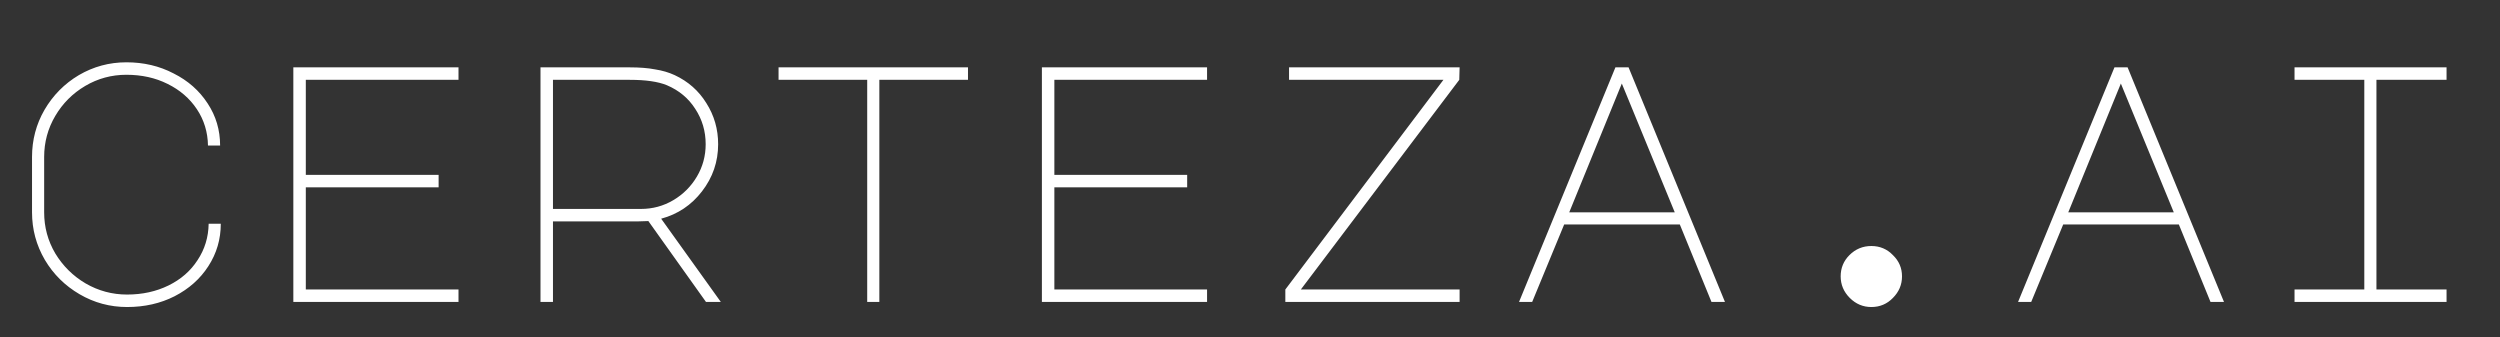 <svg width="356" height="48" viewBox="0 0 356 48" fill="none" xmlns="http://www.w3.org/2000/svg">
<rect x="0" y="0" width="356" height="48" fill="#333333" stroke="none"/>
<g clip-path="url(#clip0_4_4)">
<path d="M6.288 30.232C6.288 32.344 6.816 34.296 7.872 36.088C8.96 37.88 10.4 39.304 12.192 40.36C14.016 41.416 15.984 41.944 18.096 41.944C20.272 41.944 22.24 41.512 24 40.648C25.76 39.784 27.136 38.584 28.128 37.048C29.152 35.512 29.68 33.784 29.712 31.864H31.44C31.44 34.072 30.848 36.088 29.664 37.912C28.512 39.704 26.912 41.128 24.864 42.184C22.848 43.208 20.592 43.72 18.096 43.72C15.664 43.72 13.408 43.112 11.328 41.896C9.248 40.68 7.6 39.048 6.384 37C5.168 34.92 4.56 32.664 4.56 30.232V22.36C4.56 19.928 5.152 17.688 6.336 15.64C7.552 13.56 9.184 11.912 11.232 10.696C13.312 9.48 15.568 8.872 18 8.872C20.464 8.872 22.704 9.4 24.72 10.456C26.768 11.48 28.384 12.904 29.568 14.728C30.752 16.52 31.344 18.52 31.344 20.728H29.616C29.584 18.808 29.056 17.08 28.032 15.544C27.008 14.008 25.616 12.808 23.856 11.944C22.128 11.08 20.176 10.648 18 10.648C15.888 10.648 13.936 11.176 12.144 12.232C10.352 13.288 8.928 14.712 7.872 16.504C6.816 18.296 6.288 20.248 6.288 22.36V30.232ZM41.771 9.592H65.291V11.368H43.547V24.904H62.459V26.68H43.547V41.224H65.291V43H41.771V9.592ZM96.07 10.696C97.99 11.592 99.495 12.92 100.583 14.68C101.703 16.44 102.263 18.392 102.263 20.536C102.263 23.032 101.495 25.272 99.959 27.256C98.454 29.208 96.519 30.504 94.15 31.144L102.647 43H100.535L92.326 31.48L90.79 31.528H78.743V43H76.966V9.592H89.686C91.094 9.592 92.294 9.688 93.287 9.88C94.311 10.04 95.239 10.312 96.07 10.696ZM91.27 29.752C92.934 29.752 94.471 29.336 95.879 28.504C97.287 27.672 98.406 26.552 99.239 25.144C100.071 23.736 100.487 22.2 100.487 20.536C100.487 18.68 99.99 17 98.999 15.496C98.038 13.992 96.695 12.872 94.966 12.136C93.719 11.624 91.959 11.368 89.686 11.368H78.743V29.752H91.27ZM137.842 9.592V11.368H125.218V43H123.49V11.368H110.866V9.592H137.842ZM148.365 9.592H171.885V11.368H150.141V24.904H169.053V26.68H150.141V41.224H171.885V43H148.365V9.592ZM207.848 9.592L207.8 11.368L185.24 41.224H207.848V43H183.032V41.224L205.544 11.368H183.56V9.592H207.848ZM230.036 9.592H231.908L245.636 43H243.716L239.204 31.96H222.74L218.18 43H216.308L230.036 9.592ZM223.46 30.232H238.484L230.948 11.896L223.46 30.232ZM262.111 39.352C262.111 38.168 262.527 37.16 263.359 36.328C264.223 35.464 265.263 35.032 266.479 35.032C267.695 35.032 268.719 35.464 269.551 36.328C270.415 37.16 270.847 38.168 270.847 39.352C270.847 40.536 270.415 41.56 269.551 42.424C268.719 43.288 267.695 43.72 266.479 43.72C265.295 43.72 264.271 43.288 263.407 42.424C262.543 41.56 262.111 40.536 262.111 39.352ZM301.098 9.592H302.97L316.698 43H314.778L310.266 31.96H293.802L289.242 43H287.37L301.098 9.592ZM294.522 30.232H309.546L302.01 11.896L294.522 30.232ZM348.389 9.592V11.368H338.405V41.224H348.389V43H326.741V41.224H336.677V11.368H326.741V9.592H348.389Z" fill="white"/>
</g>
<defs>
<clipPath id="clip0_4_4">
<rect width="356" height="48" fill="white"/>
</clipPath>
</defs>
</svg>
